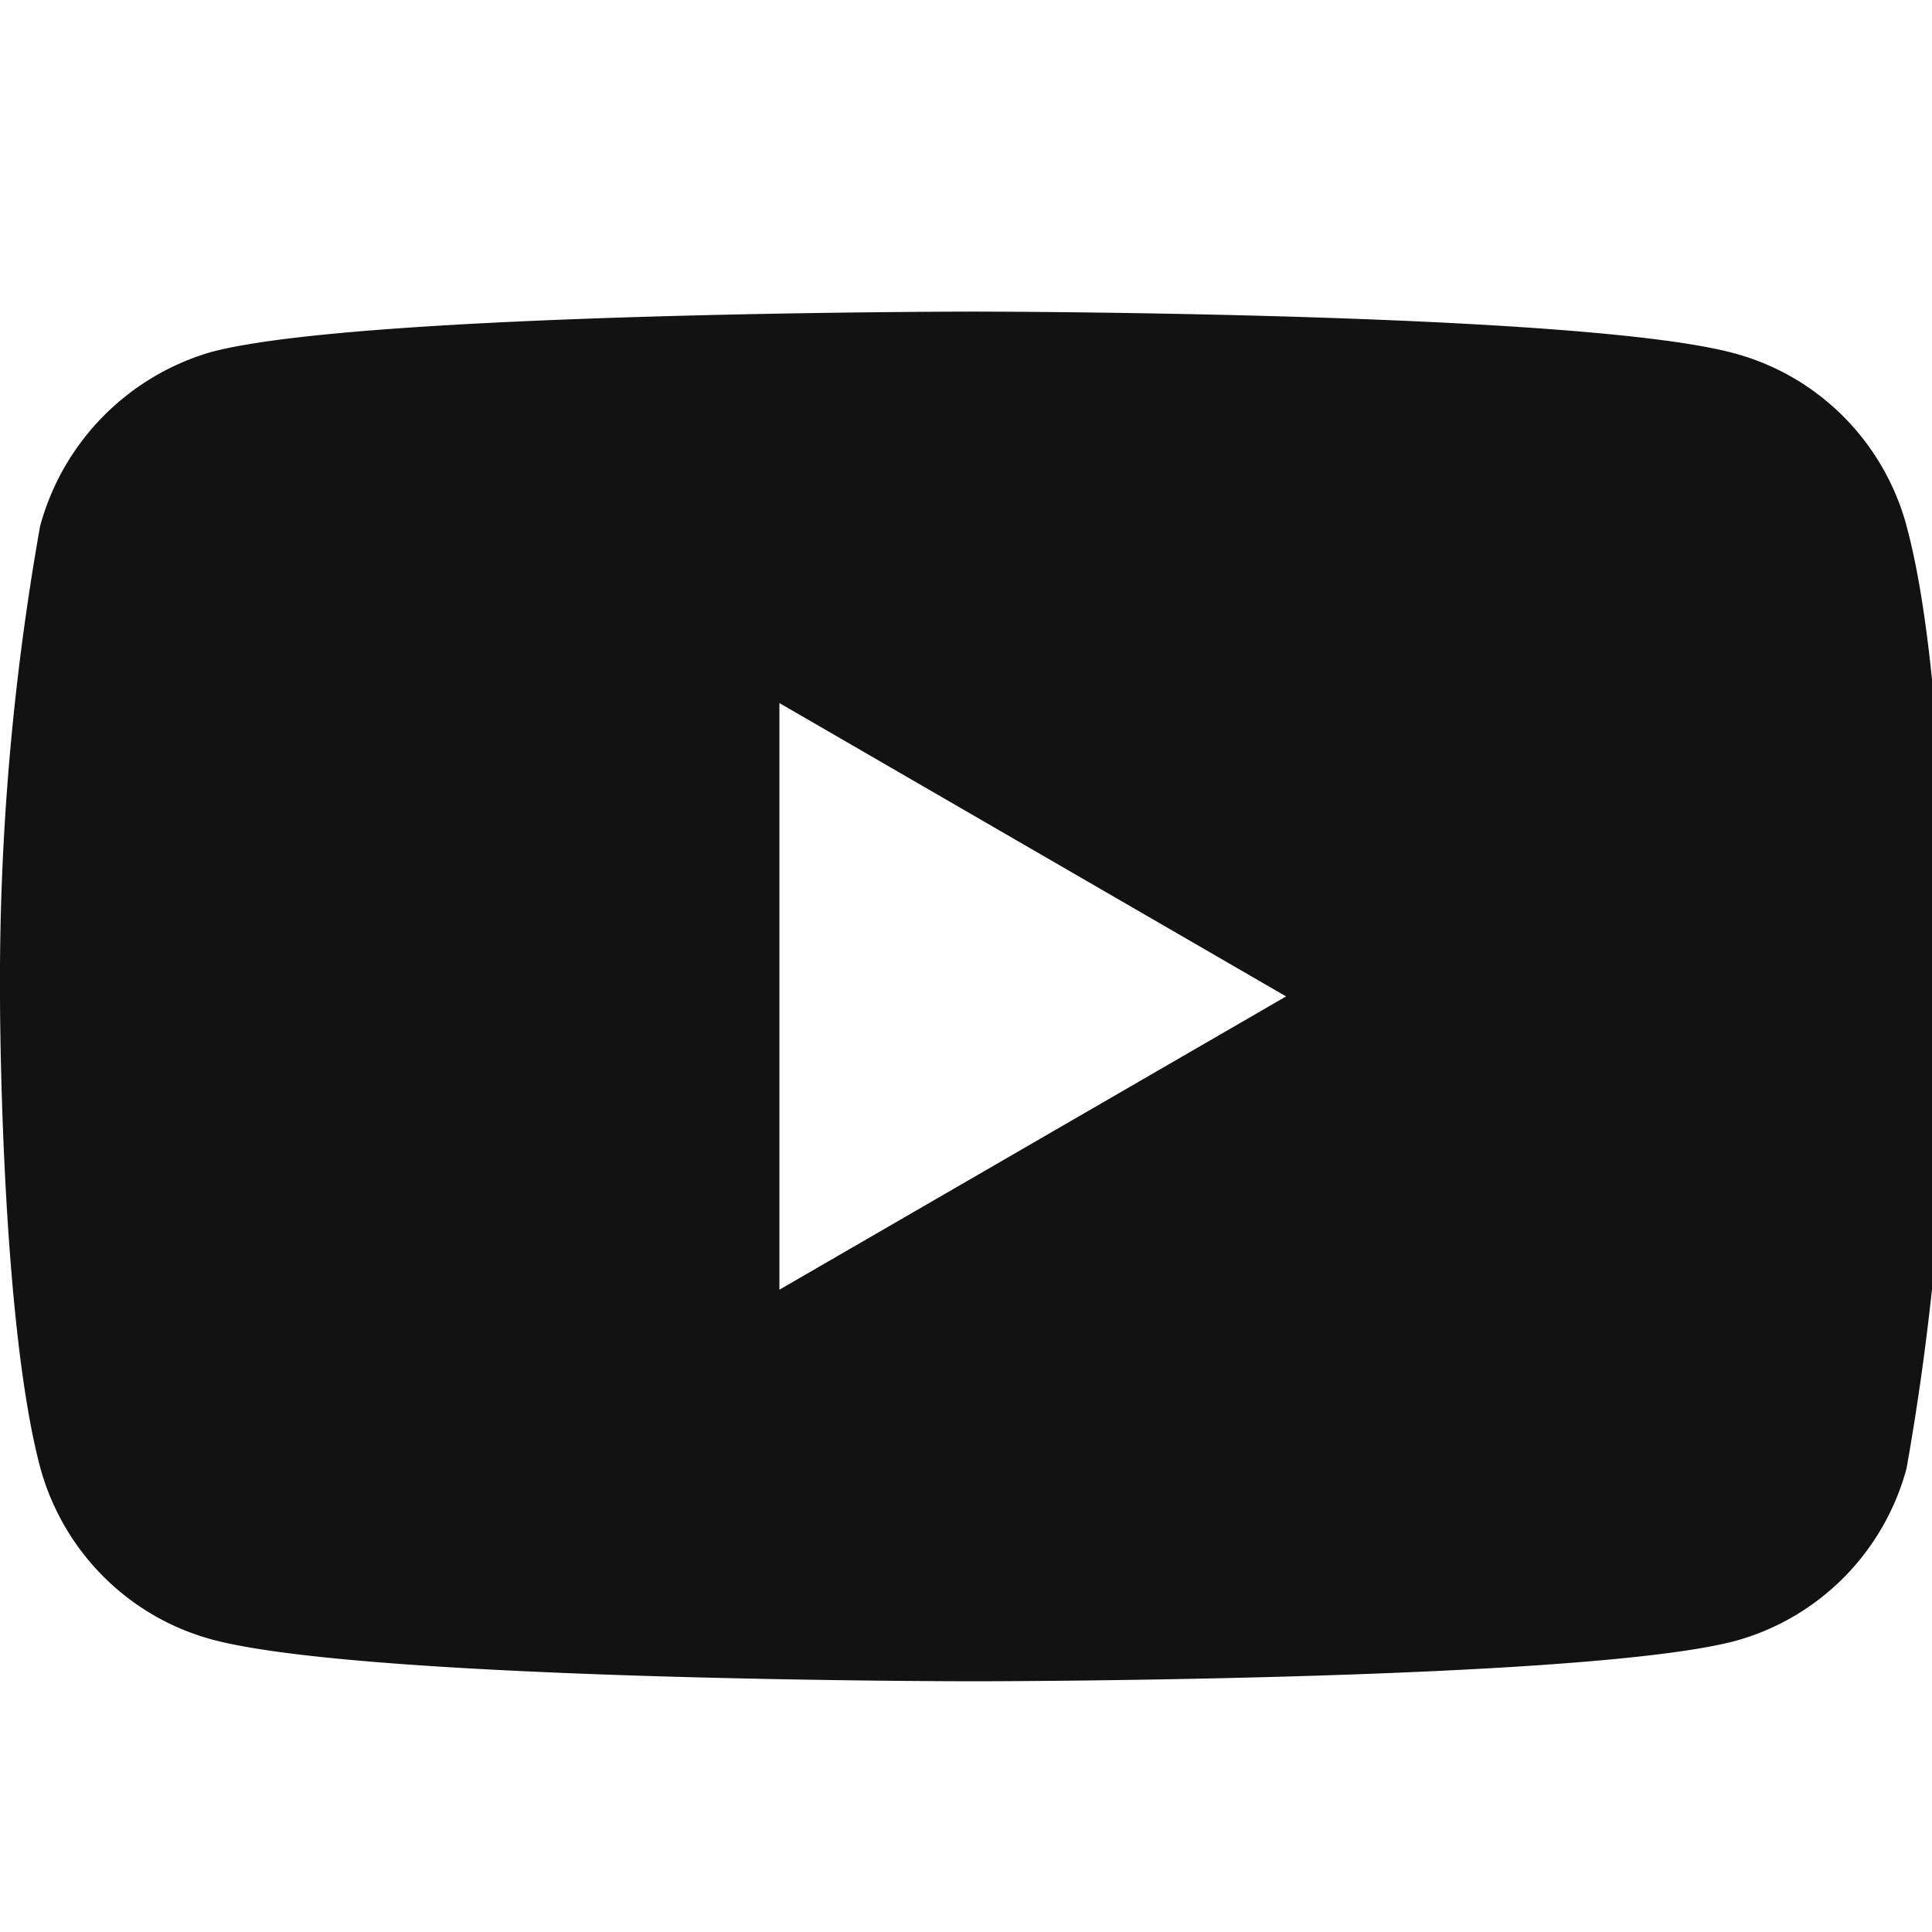 <svg xmlns="http://www.w3.org/2000/svg" width="31" height="31" fill="none"><g clip-path="url(#a)"><path fill="#121212" d="M30.592 8.439a3.94 3.94 0 0 0-1.01-1.752 3.9 3.9 0 0 0-1.743-1.015C25.395 5 15.618 5 15.618 5S5.84 5 3.396 5.646a4 4 0 0 0-1.74 1.034A4 4 0 0 0 .644 8.44 41.7 41.7 0 0 0 0 15.988s0 5.12.643 7.55a3.94 3.94 0 0 0 1.01 1.752 3.9 3.9 0 0 0 1.743 1.015c2.47.672 12.221.672 12.221.672s9.777 0 12.221-.646c.66-.18 1.26-.53 1.743-1.015a3.94 3.94 0 0 0 1.01-1.752c.443-2.492.659-5.02.643-7.55 0 0 .027-5.12-.643-7.575M12.506 20.694v-9.413l8.13 4.707z"/></g><defs><clipPath id="a"><path fill="#fff" d="M0 0h31v31H0z"/></clipPath></defs></svg>